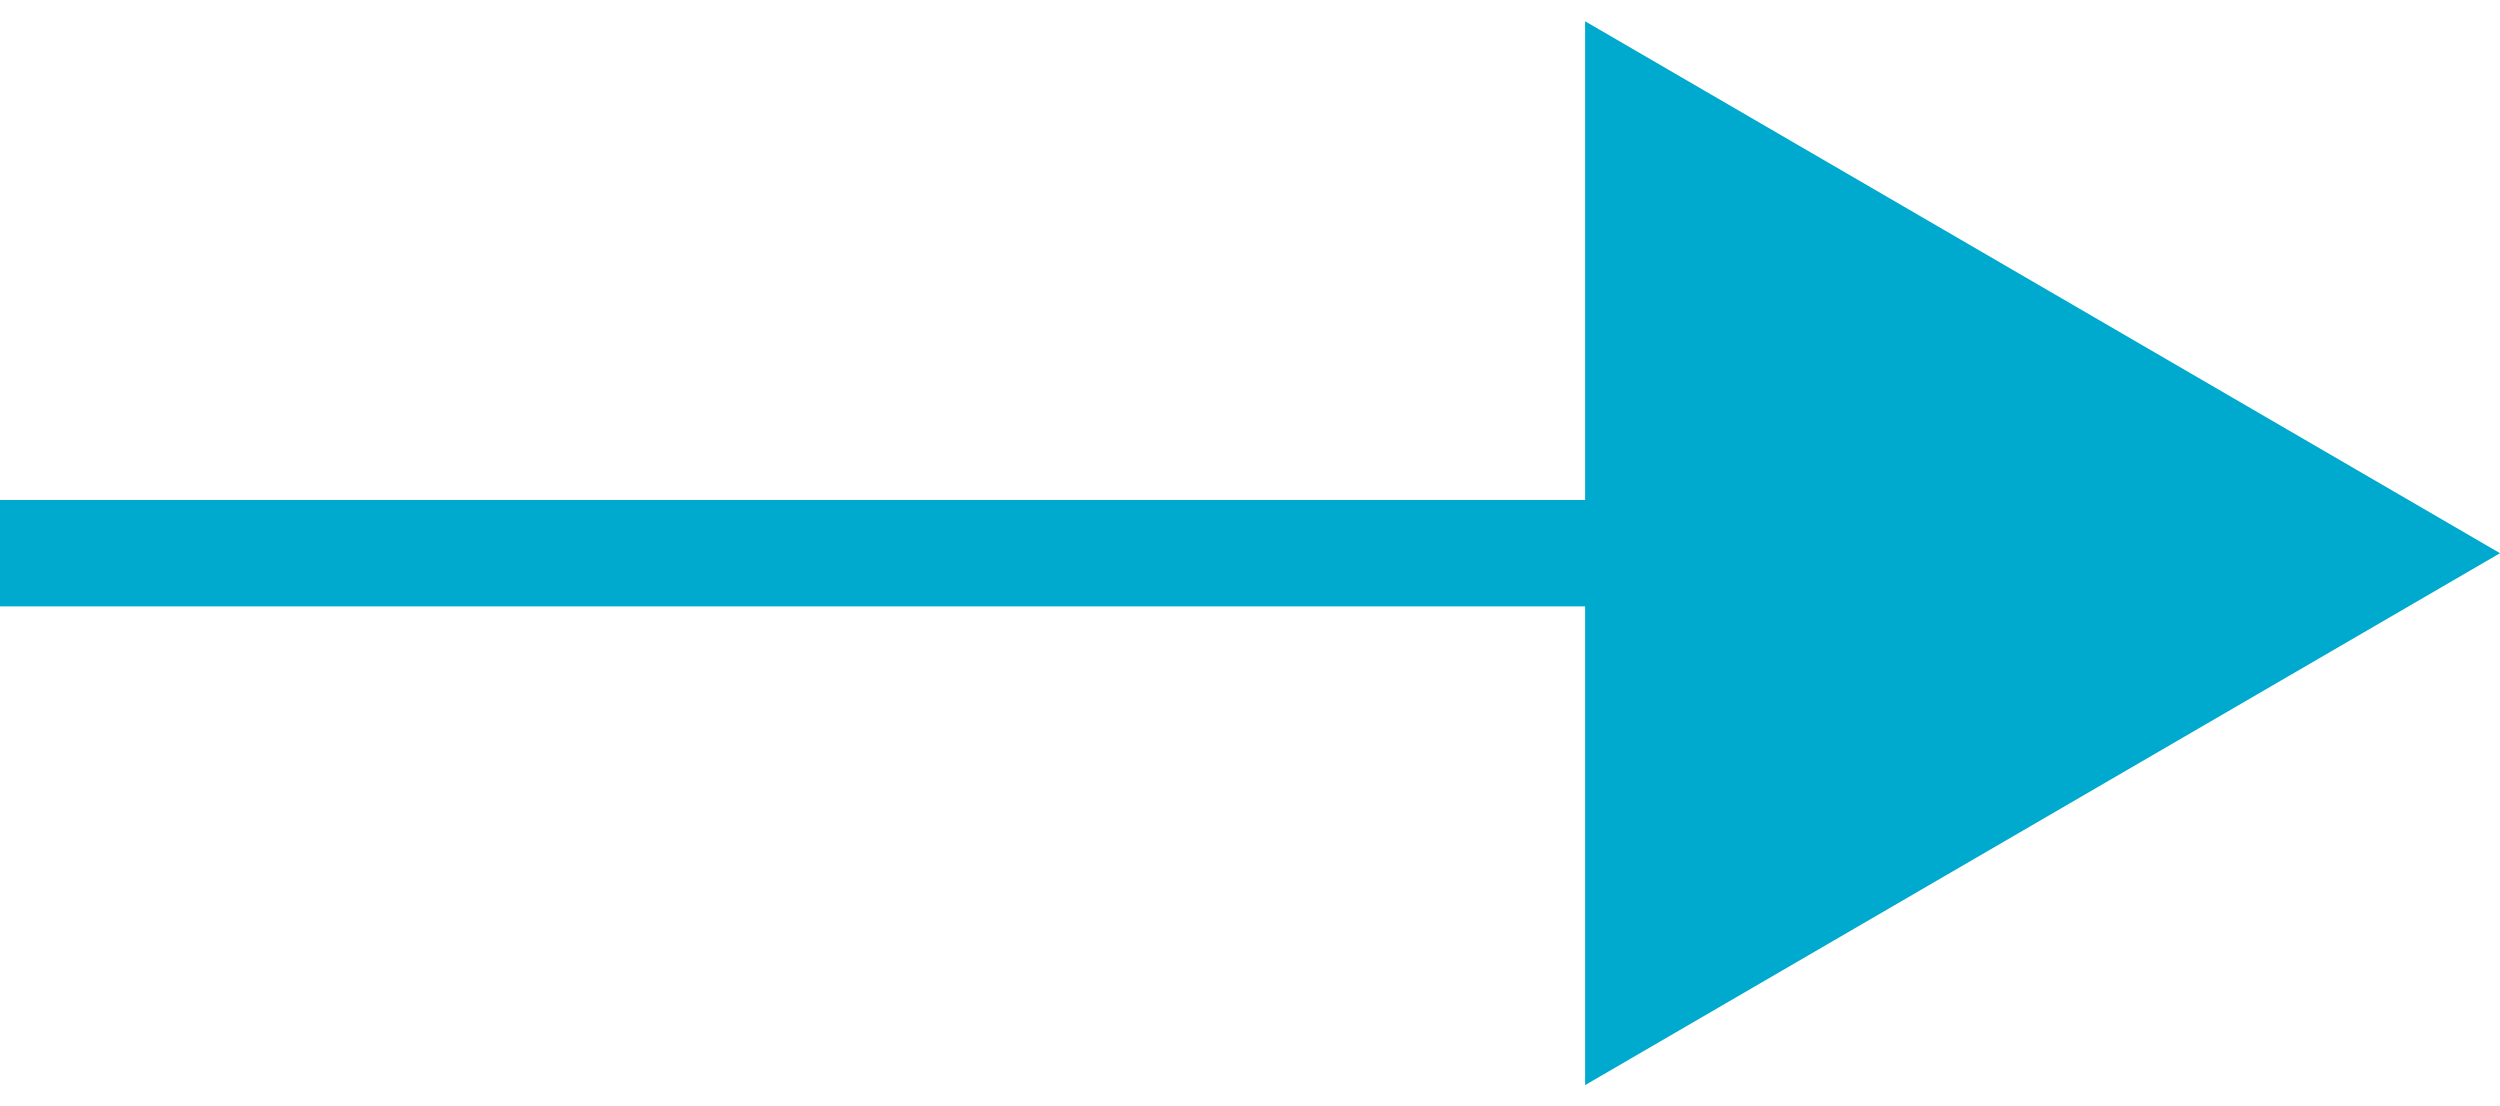<?xml version="1.0" encoding="utf-8"?>
<!-- Generator: Adobe Illustrator 25.2.1, SVG Export Plug-In . SVG Version: 6.00 Build 0)  -->
<svg version="1.1" id="Layer_1" xmlns="http://www.w3.org/2000/svg" xmlns:xlink="http://www.w3.org/1999/xlink" x="0px" y="0px"
	 viewBox="0 0 23.5 10.4" style="enable-background:new 0 0 23.5 10.4;" xml:space="preserve">
<style type="text/css">
	.st0{fill:#00A9CE;}
</style>
<g>
	<rect x="0" y="4.7" class="st0" width="16.3" height="1"/>
	<g>
		<polygon class="st0" points="14.9,10.2 23.5,5.2 14.9,0.2 		"/>
	</g>
</g>
</svg>
